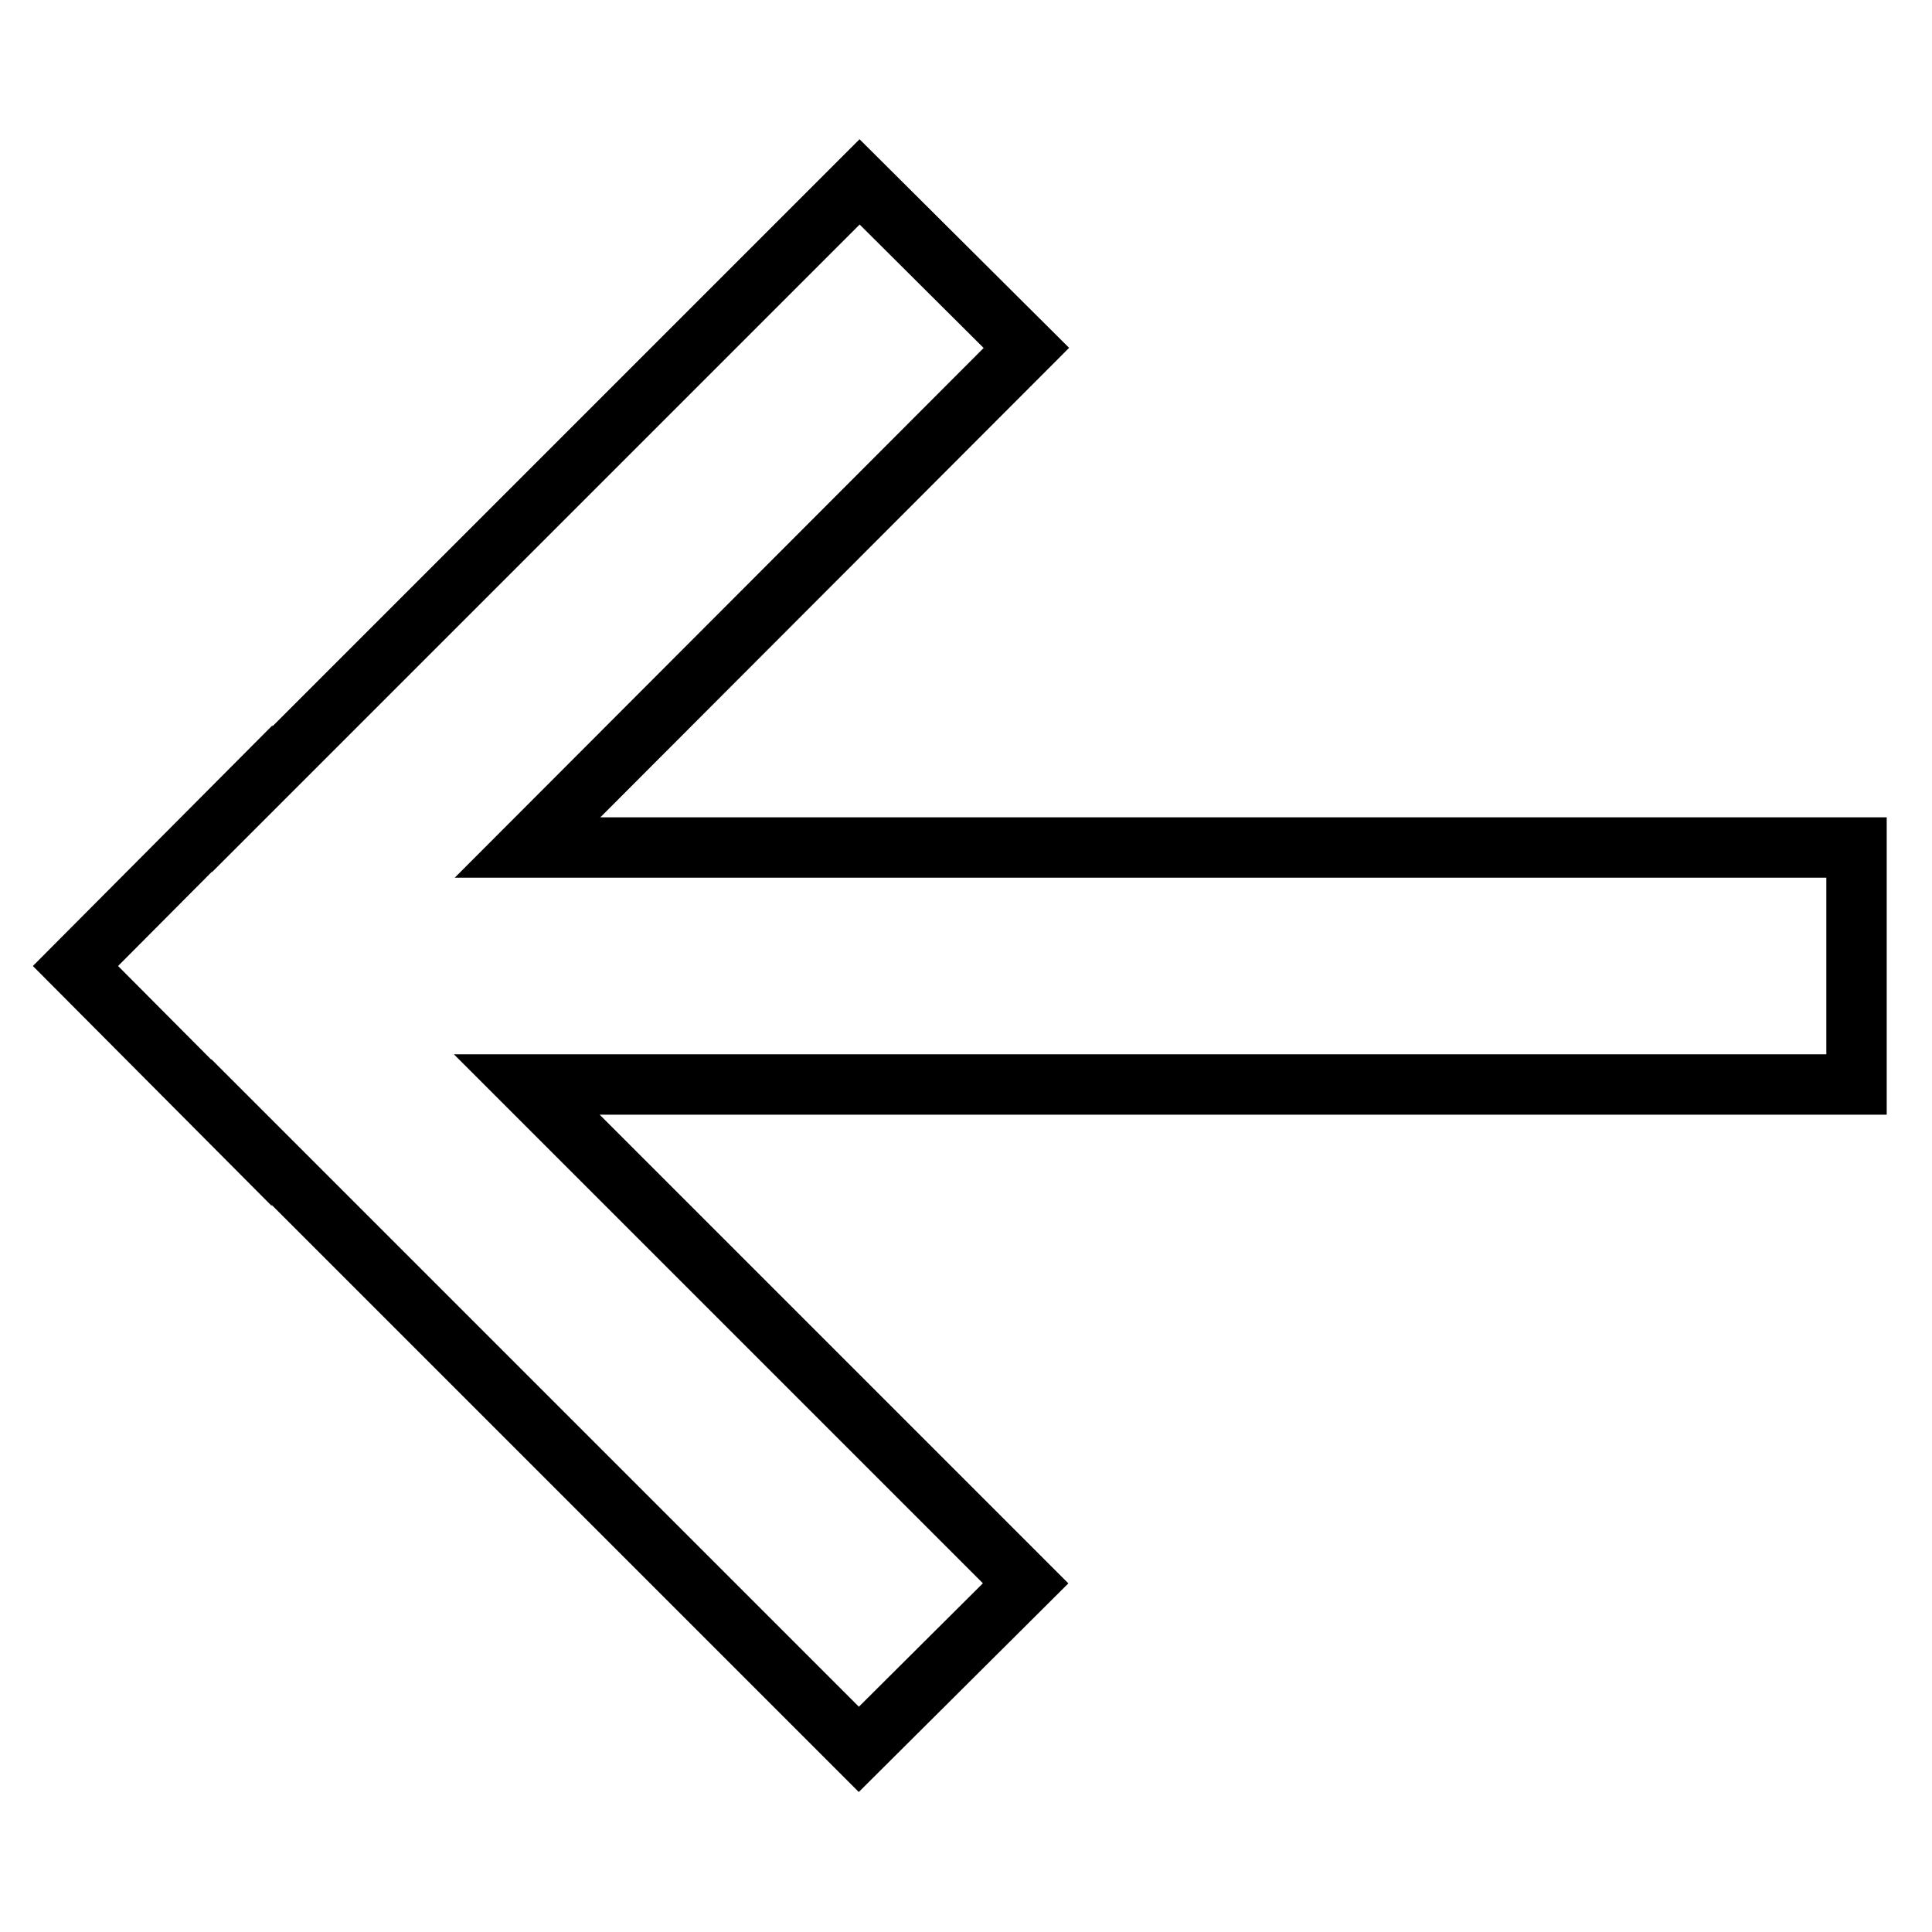 <?xml version="1.0" encoding="utf-8"?>
<!-- Svg Vector Icons : http://www.onlinewebfonts.com/icon -->
<!DOCTYPE svg PUBLIC "-//W3C//DTD SVG 1.1//EN" "http://www.w3.org/Graphics/SVG/1.1/DTD/svg11.dtd">
<svg version="1.1" xmlns="http://www.w3.org/2000/svg" xmlns:xlink="http://www.w3.org/1999/xlink" x="0px" y="0px" viewBox="0 0 256 256" enable-background="new 0 0 256 256" xml:space="preserve">
<g> <path stroke-width="8" fill-opacity="0" stroke="#000000"  d="M246,112.3H69.9L136,46.1l-22.1-22l-81.8,81.8l0-0.1L10,128h0l0,0l22,22.1l0-0.1l81.8,81.8l22.1-22 l-66.1-66.1H246V112.3z"/></g>
</svg>